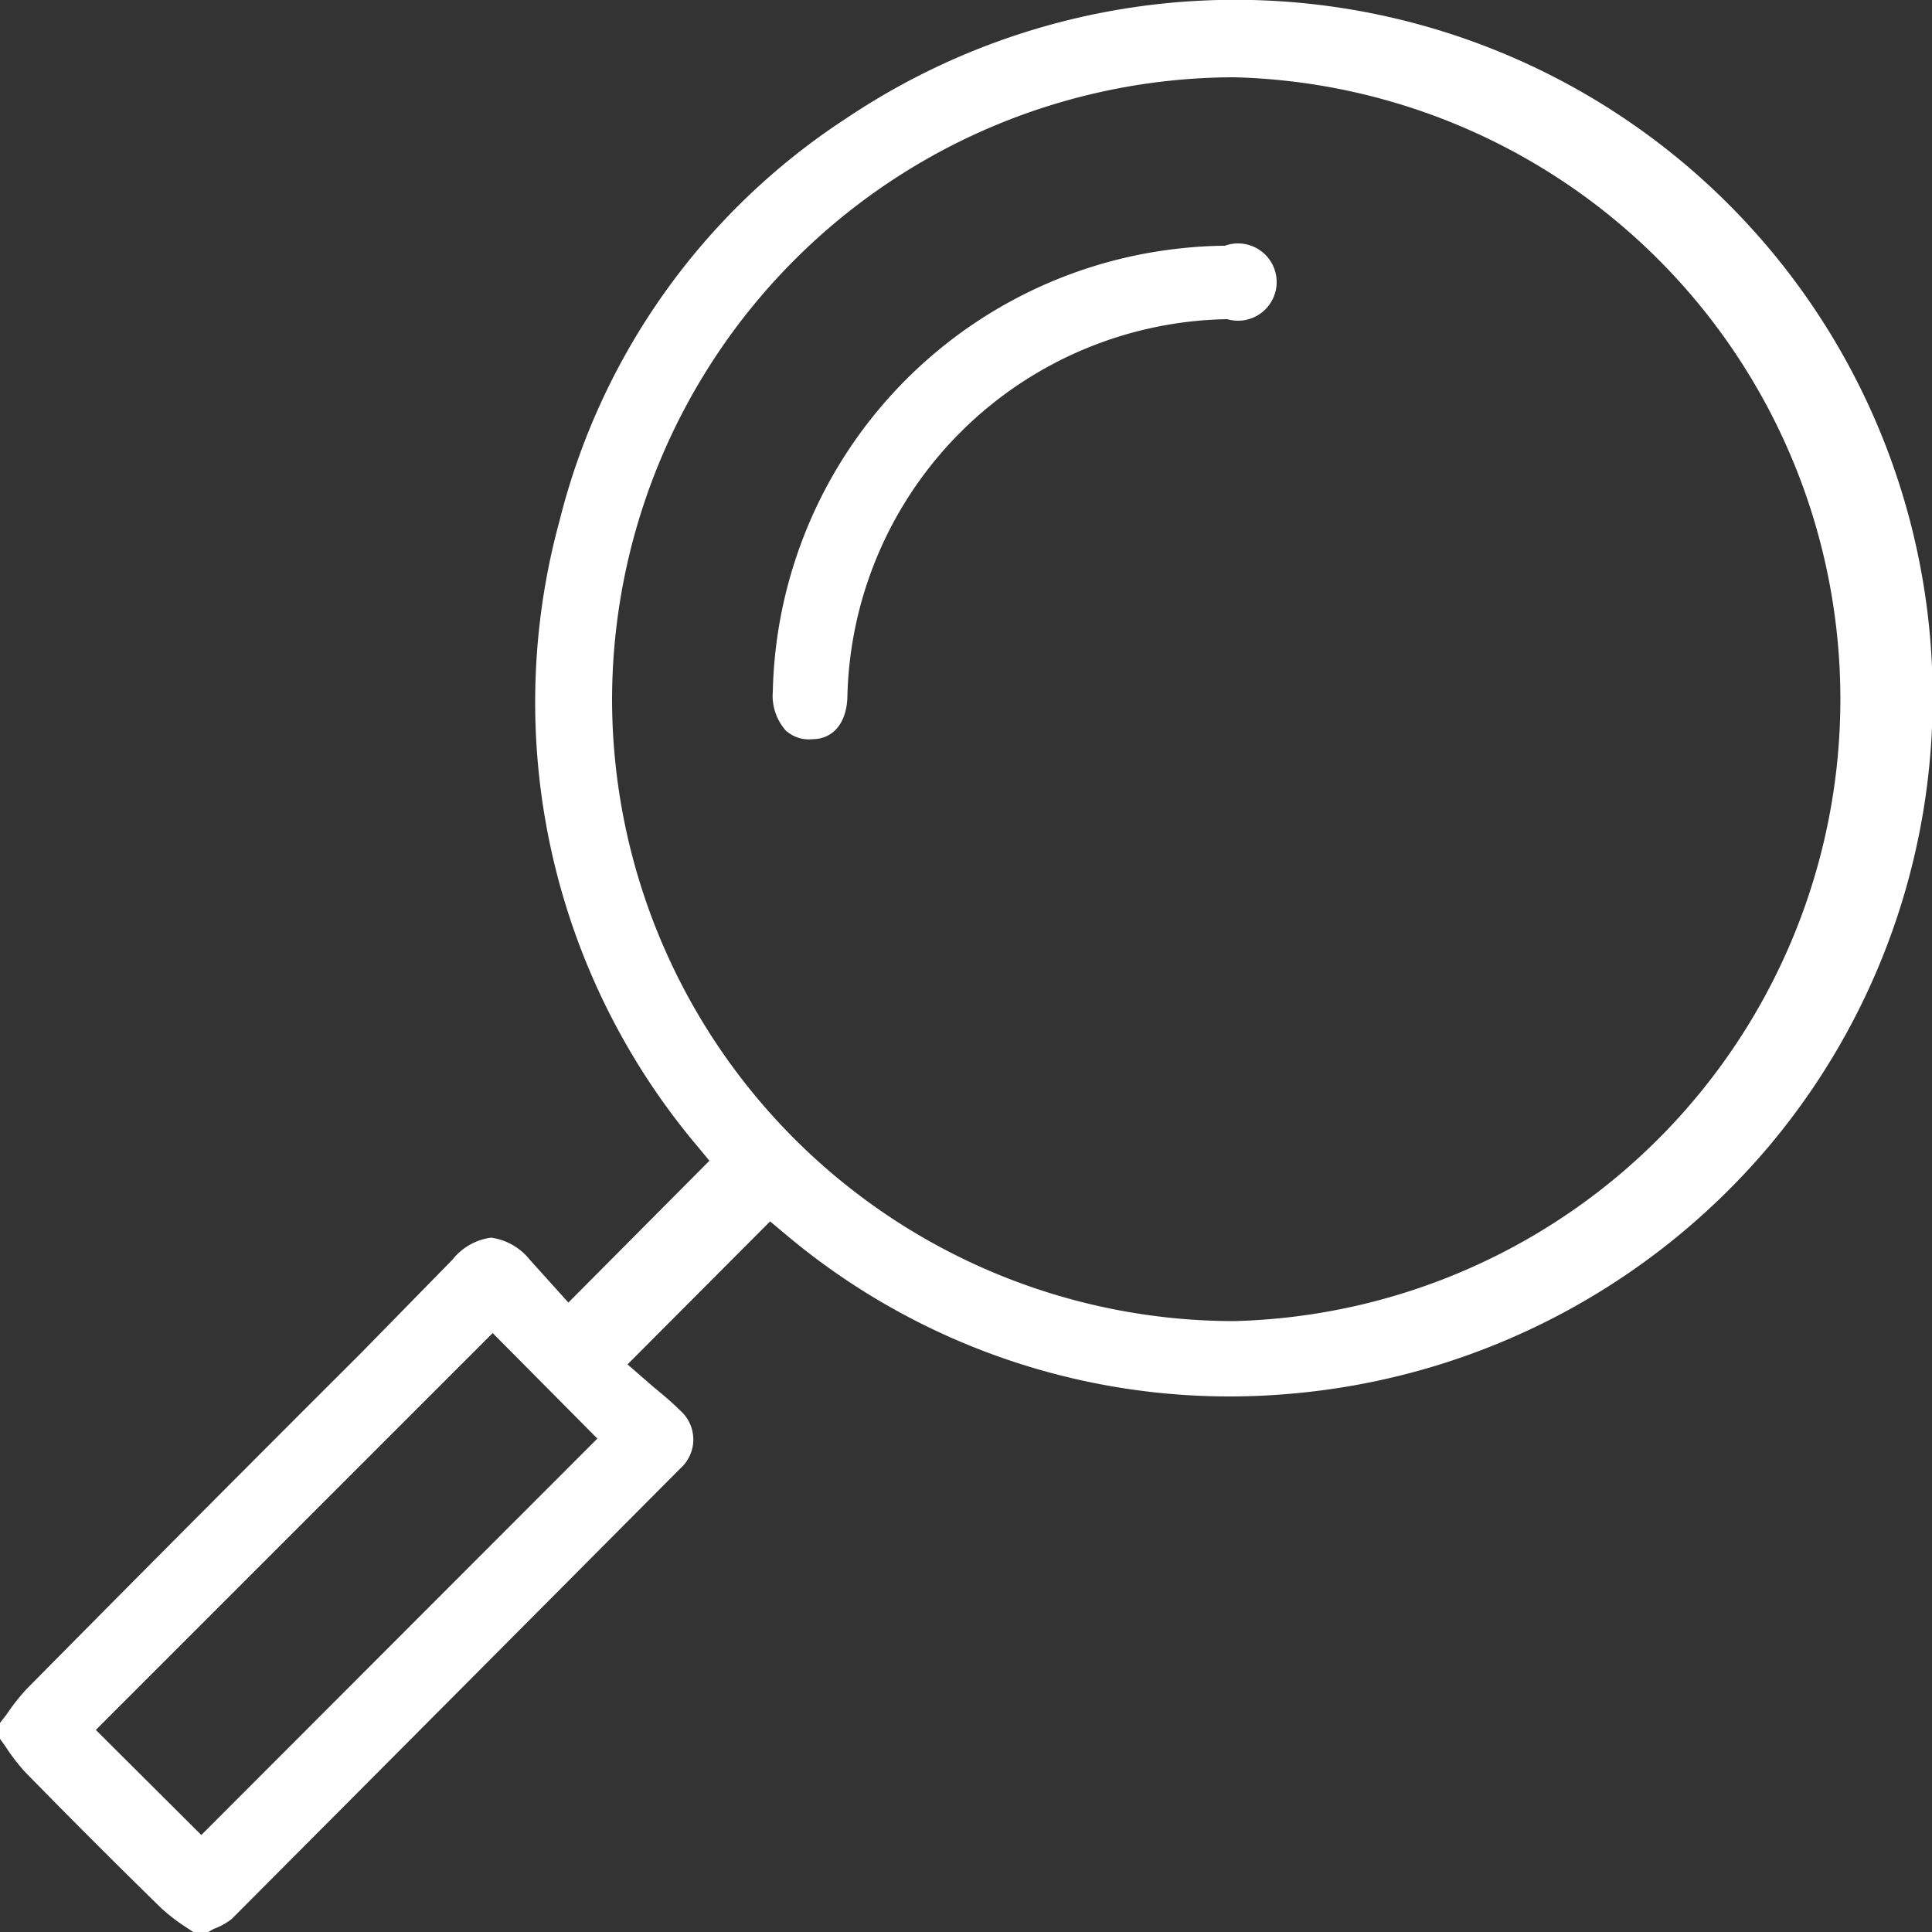 <svg id="Layer_1" data-name="Layer 1" xmlns="http://www.w3.org/2000/svg" viewBox="0 0 50 50"><rect x="0" y="0" width="50" height="50" fill="#333333" stroke="none"/><defs><style>.cls-1{fill:#fff;}</style></defs><path class="cls-1" d="M33.4,36.07A18.25,18.25,0,0,0,45.75,29.7,18.05,18.05,0,0,0,21.89,3.07a17.48,17.48,0,0,0-7.41,10.41,17.82,17.82,0,0,0,3.59,16.21l.29.35-3.65,3.67-.55-.61-.45-.5a1.56,1.56,0,0,0-1-.57h0a1.53,1.53,0,0,0-1,.57L9.36,35Q5,39.35.7,43.7a5.4,5.4,0,0,0-.53.67L0,44.59V45l.15.21a4.84,4.84,0,0,0,.5.65q1.74,1.78,3.52,3.52a4.84,4.84,0,0,0,.65.5L5,50h.39l.14-.08A1.67,1.67,0,0,0,6,49.66Q11.8,43.84,17.61,38a1,1,0,0,0,0-1.49c-.22-.22-.46-.42-.68-.6l-.69-.6,3.69-3.7.36.3A17.83,17.83,0,0,0,33.4,36.07ZM5.21,47.49,2.48,44.77,12.75,34.5l2.71,2.73ZM15.84,18.07A16.13,16.13,0,0,1,31.93,2h0a16.1,16.1,0,0,1,0,32.19h0A16.11,16.11,0,0,1,15.84,18.07Z"/><path class="cls-1" d="M31.7,6.36a11.14,11.14,0,0,0-1.17.07A11.8,11.8,0,0,0,20,17.9a1.36,1.36,0,0,0,.33,1,.88.88,0,0,0,.69.23c.55,0,.89-.43.91-1.09a10,10,0,0,1,9.83-9.78,1,1,0,1,0,0-1.92Z"/></svg>